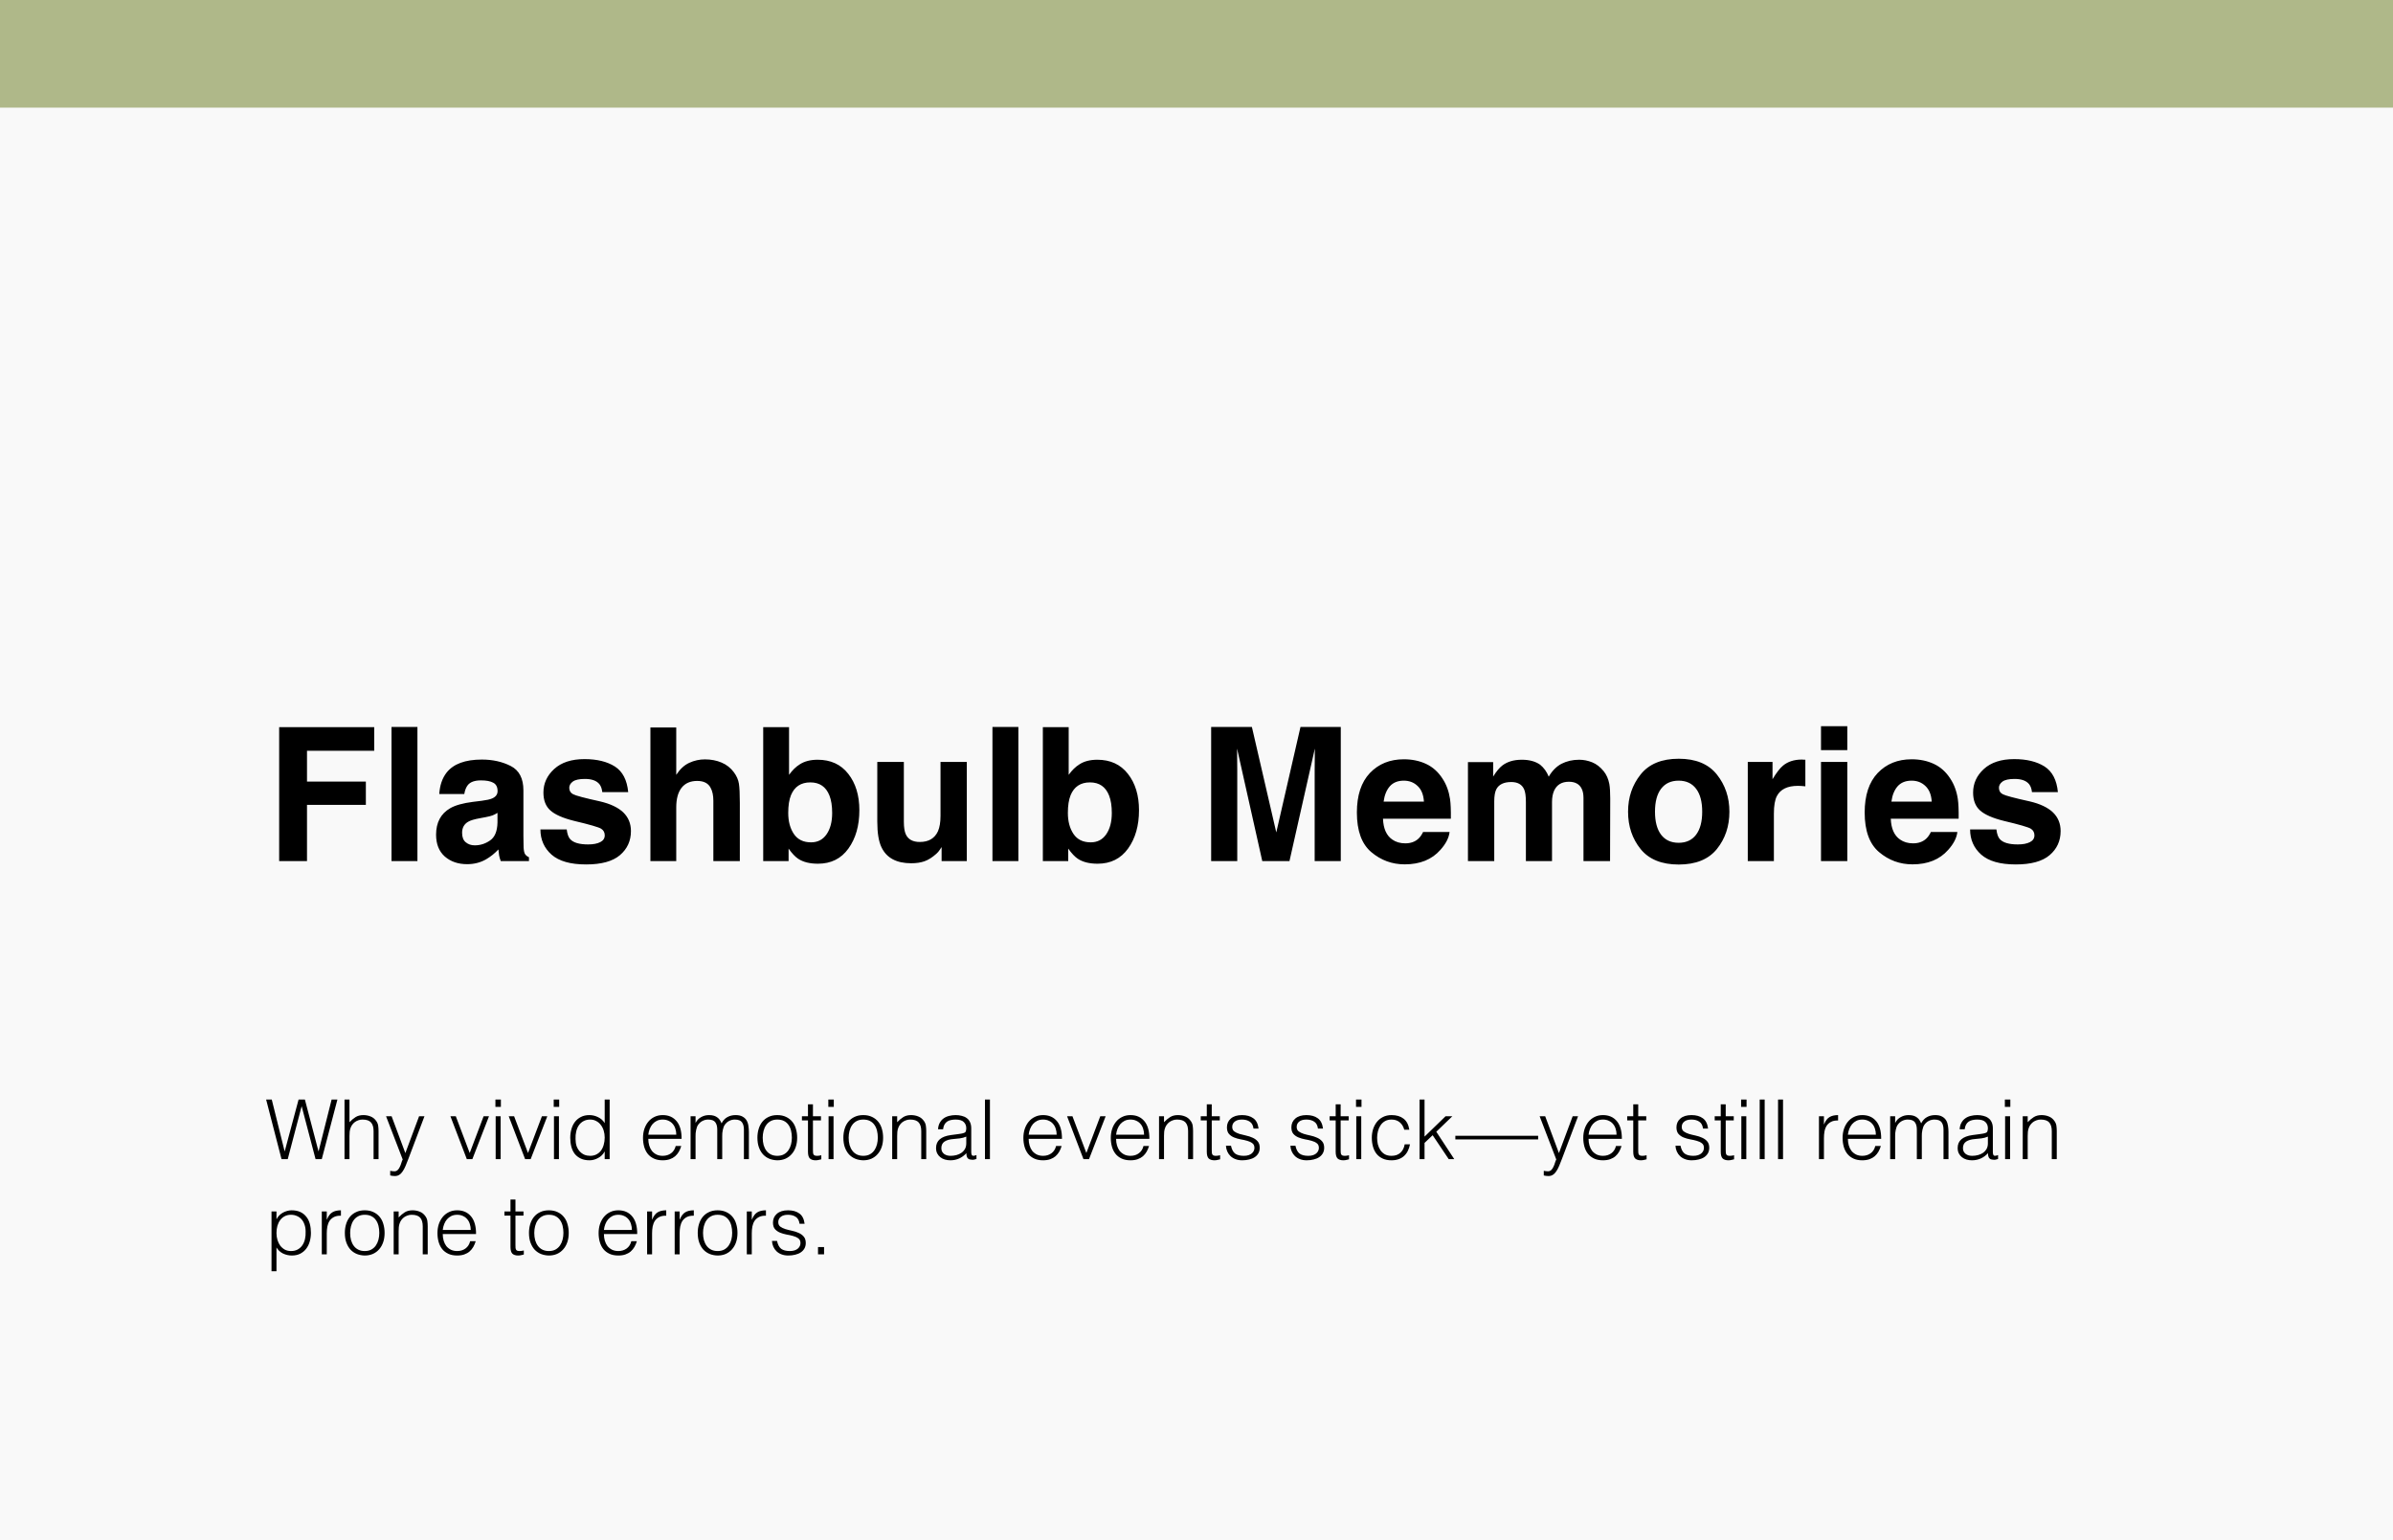 <svg xmlns="http://www.w3.org/2000/svg" width="578" height="372" viewBox="0 0 578 372" fill="none"><rect width="578" height="372" fill="#F9F9F9"></rect><rect width="578" height="26" fill="#AFB889"></rect><path d="M90.389 181.347H74.151V188.796H88.368V194.421H74.151V208H67.428V175.656H90.389V181.347ZM94.564 175.612H100.826V208H94.564V175.612ZM107.857 186.643C109.513 184.533 112.354 183.479 116.383 183.479C119.005 183.479 121.334 183.999 123.37 185.039C125.406 186.079 126.424 188.042 126.424 190.927V201.914C126.424 202.675 126.439 203.598 126.468 204.682C126.512 205.502 126.637 206.059 126.842 206.352C127.047 206.645 127.354 206.887 127.765 207.077V208H120.953C120.763 207.517 120.631 207.062 120.558 206.638C120.484 206.213 120.426 205.729 120.382 205.188C119.518 206.125 118.521 206.923 117.394 207.583C116.046 208.359 114.522 208.747 112.823 208.747C110.655 208.747 108.861 208.132 107.44 206.901C106.034 205.656 105.331 203.898 105.331 201.628C105.331 198.684 106.466 196.552 108.736 195.234C109.981 194.516 111.812 194.003 114.229 193.696L116.361 193.432C117.518 193.286 118.346 193.103 118.844 192.883C119.737 192.502 120.184 191.909 120.184 191.103C120.184 190.122 119.84 189.448 119.151 189.082C118.478 188.701 117.481 188.51 116.163 188.51C114.684 188.51 113.636 188.876 113.021 189.609C112.582 190.151 112.289 190.883 112.142 191.806H106.1C106.231 189.711 106.817 187.99 107.857 186.643ZM112.516 203.474C113.102 203.957 113.819 204.199 114.669 204.199C116.017 204.199 117.254 203.803 118.382 203.012C119.525 202.221 120.118 200.778 120.162 198.684V196.354C119.767 196.604 119.364 196.809 118.954 196.97C118.558 197.116 118.009 197.255 117.306 197.387L115.899 197.651C114.581 197.885 113.636 198.171 113.065 198.508C112.098 199.079 111.615 199.965 111.615 201.167C111.615 202.236 111.915 203.005 112.516 203.474ZM148.507 185.148C150.382 186.35 151.458 188.415 151.737 191.345H145.475C145.387 190.539 145.16 189.902 144.793 189.433C144.105 188.583 142.933 188.159 141.278 188.159C139.916 188.159 138.941 188.371 138.355 188.796C137.784 189.221 137.499 189.719 137.499 190.29C137.499 191.008 137.806 191.528 138.421 191.85C139.037 192.187 141.212 192.766 144.947 193.586C147.438 194.172 149.305 195.058 150.55 196.245C151.781 197.446 152.396 198.947 152.396 200.749C152.396 203.122 151.51 205.063 149.737 206.572C147.979 208.066 145.255 208.813 141.563 208.813C137.799 208.813 135.016 208.022 133.214 206.44C131.427 204.843 130.533 202.814 130.533 200.354H136.883C137.015 201.467 137.301 202.258 137.74 202.727C138.517 203.562 139.952 203.979 142.047 203.979C143.277 203.979 144.251 203.796 144.969 203.43C145.702 203.063 146.068 202.514 146.068 201.782C146.068 201.079 145.775 200.544 145.189 200.178C144.603 199.812 142.428 199.182 138.663 198.288C135.953 197.614 134.042 196.772 132.928 195.761C131.815 194.765 131.258 193.33 131.258 191.455C131.258 189.243 132.123 187.346 133.851 185.764C135.594 184.167 138.041 183.369 141.19 183.369C144.178 183.369 146.617 183.962 148.507 185.148ZM178.697 193.938V208H172.303V193.432C172.303 192.143 172.083 191.103 171.644 190.312C171.073 189.199 169.989 188.642 168.392 188.642C166.737 188.642 165.477 189.199 164.613 190.312C163.763 191.411 163.338 192.985 163.338 195.036V208H157.098V175.722H163.338V187.17C164.247 185.778 165.294 184.812 166.48 184.27C167.682 183.713 168.941 183.435 170.26 183.435C171.739 183.435 173.08 183.691 174.281 184.204C175.497 184.716 176.493 185.5 177.269 186.555C177.928 187.448 178.331 188.371 178.478 189.323C178.624 190.261 178.697 191.799 178.697 193.938ZM197.572 208.637C195.594 208.637 194.005 208.242 192.804 207.451C192.086 206.982 191.31 206.162 190.475 204.99V208H184.344V175.656H190.584V187.17C191.375 186.057 192.247 185.207 193.199 184.621C194.327 183.889 195.763 183.522 197.506 183.522C200.655 183.522 203.116 184.658 204.889 186.928C206.676 189.199 207.569 192.128 207.569 195.717C207.569 199.438 206.69 202.521 204.933 204.968C203.175 207.414 200.721 208.637 197.572 208.637ZM201 196.376C201 194.677 200.78 193.271 200.34 192.158C199.505 190.048 197.967 188.994 195.726 188.994C193.456 188.994 191.896 190.026 191.046 192.092C190.606 193.19 190.387 194.611 190.387 196.354C190.387 198.405 190.841 200.104 191.749 201.452C192.657 202.8 194.042 203.474 195.902 203.474C197.513 203.474 198.766 202.822 199.659 201.518C200.553 200.214 201 198.5 201 196.376ZM227.433 204.616C227.374 204.689 227.228 204.909 226.993 205.275C226.759 205.642 226.48 205.964 226.158 206.242C225.177 207.121 224.225 207.722 223.302 208.044C222.394 208.366 221.324 208.527 220.094 208.527C216.549 208.527 214.161 207.253 212.931 204.704C212.242 203.298 211.898 201.225 211.898 198.486V184.05H218.314V198.486C218.314 199.848 218.475 200.874 218.797 201.562C219.369 202.778 220.489 203.386 222.159 203.386C224.298 203.386 225.763 202.521 226.554 200.793C226.964 199.855 227.169 198.618 227.169 197.08V184.05H233.519V208H227.433V204.616ZM239.715 175.612H245.978V208H239.715V175.612ZM265.116 208.637C263.138 208.637 261.549 208.242 260.348 207.451C259.63 206.982 258.854 206.162 258.019 204.99V208H251.888V175.656H258.128V187.17C258.919 186.057 259.791 185.207 260.743 184.621C261.871 183.889 263.307 183.522 265.05 183.522C268.199 183.522 270.66 184.658 272.433 186.928C274.22 189.199 275.113 192.128 275.113 195.717C275.113 199.438 274.234 202.521 272.477 204.968C270.719 207.414 268.265 208.637 265.116 208.637ZM268.543 196.376C268.543 194.677 268.324 193.271 267.884 192.158C267.049 190.048 265.511 188.994 263.27 188.994C261 188.994 259.439 190.026 258.59 192.092C258.15 193.19 257.931 194.611 257.931 196.354C257.931 198.405 258.385 200.104 259.293 201.452C260.201 202.8 261.585 203.474 263.446 203.474C265.057 203.474 266.31 202.822 267.203 201.518C268.097 200.214 268.543 198.5 268.543 196.376ZM298.844 208H292.538V175.612H302.381L308.27 201.079L314.115 175.612H323.849V208H317.542V186.093C317.542 185.463 317.55 184.584 317.564 183.457C317.579 182.314 317.586 181.435 317.586 180.82L311.456 208H304.886L298.8 180.82C298.8 181.435 298.807 182.314 298.822 183.457C298.836 184.584 298.844 185.463 298.844 186.093V208ZM350.128 200.969C349.967 202.39 349.227 203.833 347.909 205.297C345.858 207.626 342.987 208.791 339.295 208.791C336.249 208.791 333.561 207.81 331.231 205.847C328.902 203.884 327.738 200.69 327.738 196.267C327.738 192.121 328.785 188.942 330.88 186.73C332.989 184.519 335.721 183.413 339.076 183.413C341.068 183.413 342.862 183.786 344.459 184.533C346.056 185.28 347.374 186.459 348.414 188.071C349.352 189.492 349.959 191.14 350.238 193.015C350.399 194.113 350.465 195.695 350.436 197.761H334.044C334.132 200.163 334.886 201.848 336.307 202.814C337.171 203.415 338.211 203.715 339.427 203.715C340.716 203.715 341.764 203.349 342.569 202.617C343.009 202.221 343.397 201.672 343.734 200.969H350.128ZM343.932 193.63C343.829 191.975 343.324 190.722 342.416 189.873C341.522 189.008 340.409 188.576 339.076 188.576C337.625 188.576 336.498 189.03 335.692 189.938C334.901 190.847 334.403 192.077 334.198 193.63H343.932ZM368.124 190.642C367.596 189.484 366.563 188.906 365.025 188.906C363.238 188.906 362.037 189.484 361.422 190.642C361.085 191.301 360.917 192.282 360.917 193.586V208H354.566V184.094H360.653V187.587C361.429 186.342 362.162 185.456 362.85 184.929C364.066 183.991 365.641 183.522 367.574 183.522C369.405 183.522 370.885 183.925 372.013 184.731C372.921 185.478 373.609 186.438 374.078 187.609C374.898 186.203 375.917 185.17 377.132 184.511C378.421 183.852 379.857 183.522 381.439 183.522C382.494 183.522 383.534 183.728 384.559 184.138C385.584 184.548 386.515 185.266 387.35 186.291C388.023 187.126 388.478 188.151 388.712 189.367C388.858 190.173 388.932 191.352 388.932 192.905L388.888 208H382.472V192.751C382.472 191.843 382.325 191.096 382.032 190.51C381.476 189.396 380.45 188.84 378.956 188.84C377.228 188.84 376.034 189.558 375.375 190.993C375.038 191.755 374.869 192.67 374.869 193.74V208H368.563V193.74C368.563 192.319 368.417 191.286 368.124 190.642ZM414.684 187.082C416.705 189.616 417.716 192.612 417.716 196.069C417.716 199.584 416.705 202.595 414.684 205.1C412.662 207.59 409.593 208.835 405.477 208.835C401.361 208.835 398.292 207.59 396.271 205.1C394.249 202.595 393.238 199.584 393.238 196.069C393.238 192.612 394.249 189.616 396.271 187.082C398.292 184.548 401.361 183.281 405.477 183.281C409.593 183.281 412.662 184.548 414.684 187.082ZM405.455 188.576C403.624 188.576 402.21 189.228 401.214 190.532C400.233 191.821 399.742 193.667 399.742 196.069C399.742 198.471 400.233 200.324 401.214 201.628C402.21 202.932 403.624 203.583 405.455 203.583C407.286 203.583 408.692 202.932 409.674 201.628C410.655 200.324 411.146 198.471 411.146 196.069C411.146 193.667 410.655 191.821 409.674 190.532C408.692 189.228 407.286 188.576 405.455 188.576ZM434.261 189.829C431.742 189.829 430.05 190.649 429.186 192.29C428.702 193.212 428.46 194.633 428.46 196.552V208H422.154V184.05H428.131V188.225C429.098 186.628 429.94 185.537 430.658 184.951C431.83 183.969 433.353 183.479 435.228 183.479C435.345 183.479 435.44 183.486 435.514 183.5C435.602 183.5 435.785 183.508 436.063 183.522V189.938C435.667 189.895 435.316 189.865 435.008 189.851C434.701 189.836 434.452 189.829 434.261 189.829ZM446.192 184.05V208H439.842V184.05H446.192ZM446.192 175.415V181.193H439.842V175.415H446.192ZM472.779 200.969C472.618 202.39 471.878 203.833 470.56 205.297C468.509 207.626 465.638 208.791 461.947 208.791C458.9 208.791 456.212 207.81 453.883 205.847C451.554 203.884 450.389 200.69 450.389 196.267C450.389 192.121 451.437 188.942 453.531 186.73C455.641 184.519 458.373 183.413 461.727 183.413C463.719 183.413 465.514 183.786 467.11 184.533C468.707 185.28 470.025 186.459 471.065 188.071C472.003 189.492 472.611 191.14 472.889 193.015C473.05 194.113 473.116 195.695 473.087 197.761H456.695C456.783 200.163 457.538 201.848 458.958 202.814C459.823 203.415 460.863 203.715 462.079 203.715C463.368 203.715 464.415 203.349 465.221 202.617C465.66 202.221 466.048 201.672 466.385 200.969H472.779ZM466.583 193.63C466.48 191.975 465.975 190.722 465.067 189.873C464.173 189.008 463.06 188.576 461.727 188.576C460.277 188.576 459.149 189.03 458.343 189.938C457.552 190.847 457.054 192.077 456.849 193.63H466.583ZM493.829 185.148C495.704 186.35 496.781 188.415 497.059 191.345H490.797C490.709 190.539 490.482 189.902 490.116 189.433C489.427 188.583 488.255 188.159 486.6 188.159C485.238 188.159 484.264 188.371 483.678 188.796C483.106 189.221 482.821 189.719 482.821 190.29C482.821 191.008 483.128 191.528 483.744 191.85C484.359 192.187 486.534 192.766 490.27 193.586C492.76 194.172 494.627 195.058 495.873 196.245C497.103 197.446 497.718 198.947 497.718 200.749C497.718 203.122 496.832 205.063 495.06 206.572C493.302 208.066 490.577 208.813 486.886 208.813C483.121 208.813 480.338 208.022 478.536 206.44C476.749 204.843 475.855 202.814 475.855 200.354H482.206C482.337 201.467 482.623 202.258 483.062 202.727C483.839 203.562 485.274 203.979 487.369 203.979C488.6 203.979 489.574 203.796 490.292 203.43C491.024 203.063 491.39 202.514 491.39 201.782C491.39 201.079 491.097 200.544 490.511 200.178C489.925 199.812 487.75 199.182 483.985 198.288C481.275 197.614 479.364 196.772 478.25 195.761C477.137 194.765 476.581 193.33 476.581 191.455C476.581 189.243 477.445 187.346 479.173 185.764C480.917 184.167 483.363 183.369 486.512 183.369C489.5 183.369 491.939 183.962 493.829 185.148Z" fill="black"></path><path d="M76.92 278.08H76.96L80.1 265.6H81.5L77.72 280H76.22L72.88 267.28H72.84L69.5 280H68L64.28 265.6H65.64L68.74 278.08H68.78L72.12 265.6H73.64L76.92 278.08ZM83.213 280V265.6H84.413V271.08C84.893 270.573 85.387 270.16 85.893 269.84C86.413 269.52 87.033 269.36 87.753 269.36C88.393 269.36 88.987 269.473 89.533 269.7C90.08 269.913 90.54 270.293 90.913 270.84C91.167 271.213 91.313 271.6 91.353 272C91.407 272.387 91.433 272.793 91.433 273.22V280H90.233V273.24C90.233 272.307 90.027 271.607 89.613 271.14C89.2 270.673 88.513 270.44 87.553 270.44C87.18 270.44 86.84 270.5 86.533 270.62C86.227 270.727 85.947 270.873 85.693 271.06C85.453 271.247 85.247 271.46 85.073 271.7C84.9 271.94 84.767 272.193 84.673 272.46C84.553 272.793 84.48 273.113 84.453 273.42C84.427 273.727 84.413 274.06 84.413 274.42V280H83.213ZM94.247 282.82C94.407 282.847 94.567 282.873 94.727 282.9C94.9 282.927 95.073 282.94 95.247 282.94C95.58 282.94 95.853 282.833 96.067 282.62C96.28 282.407 96.453 282.147 96.587 281.84C96.733 281.547 96.853 281.233 96.947 280.9C97.04 280.58 97.147 280.307 97.267 280.08L93.247 269.64H94.587L97.907 278.54L101.227 269.64H102.527L98.667 279.86C98.427 280.513 98.193 281.1 97.967 281.62C97.753 282.14 97.52 282.58 97.267 282.94C97.027 283.313 96.753 283.593 96.447 283.78C96.153 283.98 95.8 284.08 95.387 284.08C95.173 284.08 94.967 284.067 94.767 284.04C94.58 284.013 94.407 283.98 94.247 283.94V282.82ZM108.793 269.64H110.093L113.453 278.52L116.813 269.64H118.113L114.093 280H112.753L108.793 269.64ZM119.722 280V269.64H120.922V280H119.722ZM119.662 267.38V265.6H120.982V267.38H119.662ZM122.875 269.64H124.175L127.535 278.52L130.895 269.64H132.195L128.175 280H126.835L122.875 269.64ZM133.804 280V269.64H135.004V280H133.804ZM133.744 267.38V265.6H135.064V267.38H133.744ZM146.057 274.78C146.057 274.193 145.977 273.64 145.817 273.12C145.657 272.587 145.424 272.127 145.117 271.74C144.824 271.34 144.457 271.027 144.017 270.8C143.591 270.56 143.104 270.44 142.557 270.44C141.931 270.44 141.391 270.567 140.937 270.82C140.484 271.06 140.111 271.393 139.817 271.82C139.524 272.247 139.311 272.747 139.177 273.32C139.044 273.88 138.991 274.487 139.017 275.14C139.017 275.793 139.104 276.373 139.277 276.88C139.464 277.373 139.717 277.793 140.037 278.14C140.357 278.487 140.731 278.753 141.157 278.94C141.584 279.113 142.051 279.2 142.557 279.2C143.117 279.2 143.617 279.087 144.057 278.86C144.497 278.633 144.864 278.327 145.157 277.94C145.451 277.54 145.671 277.073 145.817 276.54C145.977 275.993 146.057 275.407 146.057 274.78ZM146.057 265.6H147.257V280H146.057V278.18H146.017C145.844 278.527 145.617 278.833 145.337 279.1C145.071 279.353 144.771 279.567 144.437 279.74C144.117 279.913 143.784 280.047 143.437 280.14C143.091 280.233 142.751 280.28 142.417 280.28C141.577 280.28 140.864 280.14 140.277 279.86C139.691 279.58 139.204 279.2 138.817 278.72C138.444 278.227 138.171 277.647 137.997 276.98C137.824 276.313 137.737 275.6 137.737 274.84C137.737 274.12 137.831 273.427 138.017 272.76C138.204 272.093 138.484 271.513 138.857 271.02C139.244 270.513 139.724 270.113 140.297 269.82C140.884 269.513 141.571 269.36 142.357 269.36C143.091 269.36 143.791 269.527 144.457 269.86C145.137 270.18 145.671 270.66 146.057 271.3V265.6ZM163.35 274.1C163.35 273.593 163.277 273.12 163.13 272.68C162.997 272.227 162.79 271.84 162.51 271.52C162.243 271.187 161.903 270.927 161.49 270.74C161.077 270.54 160.603 270.44 160.07 270.44C159.537 270.44 159.063 270.54 158.65 270.74C158.25 270.94 157.903 271.207 157.61 271.54C157.33 271.873 157.103 272.26 156.93 272.7C156.757 273.14 156.643 273.607 156.59 274.1H163.35ZM156.59 275.1C156.59 275.66 156.663 276.193 156.81 276.7C156.957 277.193 157.17 277.627 157.45 278C157.743 278.36 158.11 278.653 158.55 278.88C158.99 279.093 159.497 279.2 160.07 279.2C160.857 279.2 161.53 278.993 162.09 278.58C162.65 278.167 163.023 277.58 163.21 276.82H164.55C164.403 277.313 164.21 277.773 163.97 278.2C163.73 278.613 163.43 278.98 163.07 279.3C162.71 279.607 162.283 279.847 161.79 280.02C161.297 280.193 160.723 280.28 160.07 280.28C159.243 280.28 158.53 280.14 157.93 279.86C157.33 279.58 156.837 279.2 156.45 278.72C156.063 278.227 155.777 277.653 155.59 277C155.403 276.333 155.31 275.62 155.31 274.86C155.31 274.1 155.417 273.387 155.63 272.72C155.857 272.053 156.17 271.473 156.57 270.98C156.983 270.473 157.483 270.08 158.07 269.8C158.657 269.507 159.323 269.36 160.07 269.36C161.497 269.36 162.617 269.853 163.43 270.84C164.243 271.813 164.643 273.233 164.63 275.1H156.59ZM168.003 280H166.803V269.64H168.003V271.2H168.043C168.35 270.6 168.79 270.147 169.363 269.84C169.937 269.52 170.563 269.36 171.243 269.36C171.723 269.36 172.13 269.413 172.463 269.52C172.797 269.627 173.077 269.773 173.303 269.96C173.543 270.133 173.737 270.34 173.883 270.58C174.043 270.82 174.177 271.08 174.283 271.36C174.63 270.68 175.09 270.18 175.663 269.86C176.25 269.527 176.917 269.36 177.663 269.36C178.37 269.36 178.93 269.48 179.343 269.72C179.77 269.947 180.097 270.253 180.323 270.64C180.55 271.013 180.697 271.447 180.763 271.94C180.843 272.433 180.883 272.94 180.883 273.46V280H179.683V272.84C179.683 272.093 179.523 271.507 179.203 271.08C178.897 270.653 178.317 270.44 177.463 270.44C177.023 270.44 176.597 270.54 176.183 270.74C175.783 270.927 175.43 271.22 175.123 271.62C174.99 271.793 174.877 272 174.783 272.24C174.703 272.467 174.637 272.707 174.583 272.96C174.53 273.213 174.49 273.467 174.463 273.72C174.45 273.973 174.443 274.207 174.443 274.42V280H173.243V272.84C173.243 272.093 173.083 271.507 172.763 271.08C172.457 270.653 171.877 270.44 171.023 270.44C170.583 270.44 170.157 270.54 169.743 270.74C169.343 270.927 168.99 271.22 168.683 271.62C168.55 271.793 168.437 272 168.343 272.24C168.263 272.467 168.197 272.707 168.143 272.96C168.09 273.213 168.05 273.467 168.023 273.72C168.01 273.973 168.003 274.207 168.003 274.42V280ZM187.744 280.28C187.077 280.267 186.45 280.147 185.864 279.92C185.29 279.693 184.784 279.353 184.344 278.9C183.917 278.447 183.577 277.88 183.324 277.2C183.07 276.52 182.944 275.727 182.944 274.82C182.944 274.06 183.044 273.353 183.244 272.7C183.444 272.033 183.744 271.453 184.144 270.96C184.544 270.467 185.044 270.08 185.644 269.8C186.244 269.507 186.944 269.36 187.744 269.36C188.557 269.36 189.264 269.507 189.864 269.8C190.464 270.08 190.964 270.467 191.364 270.96C191.764 271.44 192.057 272.013 192.244 272.68C192.444 273.347 192.544 274.06 192.544 274.82C192.544 275.647 192.43 276.393 192.204 277.06C191.977 277.727 191.65 278.3 191.224 278.78C190.81 279.26 190.304 279.633 189.704 279.9C189.117 280.153 188.464 280.28 187.744 280.28ZM191.264 274.82C191.264 274.207 191.197 273.633 191.064 273.1C190.93 272.567 190.724 272.107 190.444 271.72C190.164 271.32 189.804 271.007 189.364 270.78C188.924 270.553 188.384 270.44 187.744 270.44C187.117 270.44 186.577 270.567 186.124 270.82C185.684 271.06 185.324 271.387 185.044 271.8C184.764 272.2 184.557 272.667 184.424 273.2C184.29 273.72 184.224 274.26 184.224 274.82C184.224 275.46 184.297 276.053 184.444 276.6C184.604 277.133 184.83 277.593 185.124 277.98C185.417 278.367 185.784 278.667 186.224 278.88C186.664 279.093 187.17 279.2 187.744 279.2C188.37 279.2 188.904 279.08 189.344 278.84C189.797 278.587 190.164 278.253 190.444 277.84C190.724 277.427 190.93 276.96 191.064 276.44C191.197 275.92 191.264 275.38 191.264 274.82ZM198.377 280.04C198.23 280.067 198.037 280.113 197.797 280.18C197.557 280.247 197.29 280.28 196.997 280.28C196.397 280.28 195.937 280.133 195.617 279.84C195.31 279.533 195.157 278.993 195.157 278.22V270.64H193.697V269.64H195.157V266.76H196.357V269.64H198.297V270.64H196.357V277.74C196.357 277.993 196.364 278.213 196.377 278.4C196.39 278.587 196.43 278.74 196.497 278.86C196.564 278.98 196.664 279.067 196.797 279.12C196.944 279.173 197.144 279.2 197.397 279.2C197.557 279.2 197.717 279.187 197.877 279.16C198.05 279.133 198.217 279.1 198.377 279.06V280.04ZM200.132 280V269.64H201.332V280H200.132ZM200.072 267.38V265.6H201.392V267.38H200.072ZM208.505 280.28C207.839 280.267 207.212 280.147 206.625 279.92C206.052 279.693 205.545 279.353 205.105 278.9C204.679 278.447 204.339 277.88 204.085 277.2C203.832 276.52 203.705 275.727 203.705 274.82C203.705 274.06 203.805 273.353 204.005 272.7C204.205 272.033 204.505 271.453 204.905 270.96C205.305 270.467 205.805 270.08 206.405 269.8C207.005 269.507 207.705 269.36 208.505 269.36C209.319 269.36 210.025 269.507 210.625 269.8C211.225 270.08 211.725 270.467 212.125 270.96C212.525 271.44 212.819 272.013 213.005 272.68C213.205 273.347 213.305 274.06 213.305 274.82C213.305 275.647 213.192 276.393 212.965 277.06C212.739 277.727 212.412 278.3 211.985 278.78C211.572 279.26 211.065 279.633 210.465 279.9C209.879 280.153 209.225 280.28 208.505 280.28ZM212.025 274.82C212.025 274.207 211.959 273.633 211.825 273.1C211.692 272.567 211.485 272.107 211.205 271.72C210.925 271.32 210.565 271.007 210.125 270.78C209.685 270.553 209.145 270.44 208.505 270.44C207.879 270.44 207.339 270.567 206.885 270.82C206.445 271.06 206.085 271.387 205.805 271.8C205.525 272.2 205.319 272.667 205.185 273.2C205.052 273.72 204.985 274.26 204.985 274.82C204.985 275.46 205.059 276.053 205.205 276.6C205.365 277.133 205.592 277.593 205.885 277.98C206.179 278.367 206.545 278.667 206.985 278.88C207.425 279.093 207.932 279.2 208.505 279.2C209.132 279.2 209.665 279.08 210.105 278.84C210.559 278.587 210.925 278.253 211.205 277.84C211.485 277.427 211.692 276.96 211.825 276.44C211.959 275.92 212.025 275.38 212.025 274.82ZM216.699 280H215.499V269.64H216.699V271.08C217.179 270.573 217.672 270.16 218.179 269.84C218.699 269.52 219.319 269.36 220.039 269.36C220.679 269.36 221.272 269.473 221.819 269.7C222.365 269.913 222.825 270.293 223.199 270.84C223.452 271.213 223.599 271.6 223.639 272C223.692 272.387 223.719 272.793 223.719 273.22V280H222.519V273.24C222.519 272.307 222.312 271.607 221.899 271.14C221.485 270.673 220.799 270.44 219.839 270.44C219.465 270.44 219.125 270.5 218.819 270.62C218.512 270.727 218.232 270.873 217.979 271.06C217.739 271.247 217.532 271.46 217.359 271.7C217.185 271.94 217.052 272.193 216.959 272.46C216.839 272.793 216.765 273.113 216.739 273.42C216.712 273.727 216.699 274.06 216.699 274.42V280ZM233.392 274.56C232.885 274.773 232.372 274.913 231.852 274.98C231.332 275.047 230.812 275.1 230.292 275.14C229.372 275.207 228.652 275.413 228.132 275.76C227.625 276.107 227.372 276.633 227.372 277.34C227.372 277.66 227.432 277.94 227.552 278.18C227.685 278.407 227.852 278.6 228.052 278.76C228.265 278.907 228.505 279.02 228.772 279.1C229.052 279.167 229.332 279.2 229.612 279.2C230.092 279.2 230.559 279.14 231.012 279.02C231.465 278.9 231.865 278.72 232.212 278.48C232.572 278.227 232.859 277.913 233.072 277.54C233.285 277.153 233.392 276.7 233.392 276.18V274.56ZM231.372 273.96C231.599 273.933 231.865 273.893 232.172 273.84C232.492 273.787 232.752 273.713 232.952 273.62C233.152 273.527 233.272 273.373 233.312 273.16C233.365 272.933 233.392 272.727 233.392 272.54C233.392 271.927 233.192 271.427 232.792 271.04C232.405 270.64 231.745 270.44 230.812 270.44C230.399 270.44 230.019 270.48 229.672 270.56C229.325 270.627 229.019 270.753 228.752 270.94C228.499 271.113 228.285 271.353 228.112 271.66C227.952 271.953 227.845 272.327 227.792 272.78H226.572C226.612 272.167 226.752 271.647 226.992 271.22C227.232 270.78 227.539 270.427 227.912 270.16C228.299 269.88 228.739 269.68 229.232 269.56C229.739 269.427 230.272 269.36 230.832 269.36C231.352 269.36 231.839 269.42 232.292 269.54C232.759 269.647 233.159 269.827 233.492 270.08C233.839 270.32 234.105 270.647 234.292 271.06C234.492 271.473 234.592 271.98 234.592 272.58V278.22C234.592 278.687 234.672 278.987 234.832 279.12C235.005 279.24 235.345 279.207 235.852 279.02V279.96C235.759 279.987 235.619 280.027 235.432 280.08C235.259 280.133 235.085 280.16 234.912 280.16C234.725 280.16 234.545 280.14 234.372 280.1C234.172 280.073 234.012 280.013 233.892 279.92C233.772 279.813 233.672 279.693 233.592 279.56C233.525 279.413 233.479 279.26 233.452 279.1C233.425 278.927 233.412 278.747 233.412 278.56C232.905 279.12 232.325 279.547 231.672 279.84C231.019 280.133 230.312 280.28 229.552 280.28C229.099 280.28 228.659 280.22 228.232 280.1C227.819 279.98 227.452 279.793 227.132 279.54C226.812 279.287 226.559 278.98 226.372 278.62C226.185 278.247 226.092 277.807 226.092 277.3C226.092 275.54 227.299 274.5 229.712 274.18L231.372 273.96ZM237.905 280V265.6H239.105V280H237.905ZM255.225 274.1C255.225 273.593 255.152 273.12 255.005 272.68C254.872 272.227 254.665 271.84 254.385 271.52C254.118 271.187 253.778 270.927 253.365 270.74C252.952 270.54 252.478 270.44 251.945 270.44C251.412 270.44 250.938 270.54 250.525 270.74C250.125 270.94 249.778 271.207 249.485 271.54C249.205 271.873 248.978 272.26 248.805 272.7C248.632 273.14 248.518 273.607 248.465 274.1H255.225ZM248.465 275.1C248.465 275.66 248.538 276.193 248.685 276.7C248.832 277.193 249.045 277.627 249.325 278C249.618 278.36 249.985 278.653 250.425 278.88C250.865 279.093 251.372 279.2 251.945 279.2C252.732 279.2 253.405 278.993 253.965 278.58C254.525 278.167 254.898 277.58 255.085 276.82H256.425C256.278 277.313 256.085 277.773 255.845 278.2C255.605 278.613 255.305 278.98 254.945 279.3C254.585 279.607 254.158 279.847 253.665 280.02C253.172 280.193 252.598 280.28 251.945 280.28C251.118 280.28 250.405 280.14 249.805 279.86C249.205 279.58 248.712 279.2 248.325 278.72C247.938 278.227 247.652 277.653 247.465 277C247.278 276.333 247.185 275.62 247.185 274.86C247.185 274.1 247.292 273.387 247.505 272.72C247.732 272.053 248.045 271.473 248.445 270.98C248.858 270.473 249.358 270.08 249.945 269.8C250.532 269.507 251.198 269.36 251.945 269.36C253.372 269.36 254.492 269.853 255.305 270.84C256.118 271.813 256.518 273.233 256.505 275.1H248.465ZM257.738 269.64H259.038L262.398 278.52L265.758 269.64H267.058L263.038 280H261.698L257.738 269.64ZM276.338 274.1C276.338 273.593 276.265 273.12 276.118 272.68C275.985 272.227 275.778 271.84 275.498 271.52C275.232 271.187 274.892 270.927 274.478 270.74C274.065 270.54 273.592 270.44 273.058 270.44C272.525 270.44 272.052 270.54 271.638 270.74C271.238 270.94 270.892 271.207 270.598 271.54C270.318 271.873 270.092 272.26 269.918 272.7C269.745 273.14 269.632 273.607 269.578 274.1H276.338ZM269.578 275.1C269.578 275.66 269.652 276.193 269.798 276.7C269.945 277.193 270.158 277.627 270.438 278C270.732 278.36 271.098 278.653 271.538 278.88C271.978 279.093 272.485 279.2 273.058 279.2C273.845 279.2 274.518 278.993 275.078 278.58C275.638 278.167 276.012 277.58 276.198 276.82H277.538C277.392 277.313 277.198 277.773 276.958 278.2C276.718 278.613 276.418 278.98 276.058 279.3C275.698 279.607 275.272 279.847 274.778 280.02C274.285 280.193 273.712 280.28 273.058 280.28C272.232 280.28 271.518 280.14 270.918 279.86C270.318 279.58 269.825 279.2 269.438 278.72C269.052 278.227 268.765 277.653 268.578 277C268.392 276.333 268.298 275.62 268.298 274.86C268.298 274.1 268.405 273.387 268.618 272.72C268.845 272.053 269.158 271.473 269.558 270.98C269.972 270.473 270.472 270.08 271.058 269.8C271.645 269.507 272.312 269.36 273.058 269.36C274.485 269.36 275.605 269.853 276.418 270.84C277.232 271.813 277.632 273.233 277.618 275.1H269.578ZM281.152 280H279.952V269.64H281.152V271.08C281.632 270.573 282.125 270.16 282.632 269.84C283.152 269.52 283.772 269.36 284.492 269.36C285.132 269.36 285.725 269.473 286.272 269.7C286.818 269.913 287.278 270.293 287.652 270.84C287.905 271.213 288.052 271.6 288.092 272C288.145 272.387 288.172 272.793 288.172 273.22V280H286.972V273.24C286.972 272.307 286.765 271.607 286.352 271.14C285.938 270.673 285.252 270.44 284.292 270.44C283.918 270.44 283.578 270.5 283.272 270.62C282.965 270.727 282.685 270.873 282.432 271.06C282.192 271.247 281.985 271.46 281.812 271.7C281.638 271.94 281.505 272.193 281.412 272.46C281.292 272.793 281.218 273.113 281.192 273.42C281.165 273.727 281.152 274.06 281.152 274.42V280ZM294.705 280.04C294.558 280.067 294.365 280.113 294.125 280.18C293.885 280.247 293.618 280.28 293.325 280.28C292.725 280.28 292.265 280.133 291.945 279.84C291.638 279.533 291.485 278.993 291.485 278.22V270.64H290.025V269.64H291.485V266.76H292.685V269.64H294.625V270.64H292.685V277.74C292.685 277.993 292.692 278.213 292.705 278.4C292.718 278.587 292.758 278.74 292.825 278.86C292.892 278.98 292.992 279.067 293.125 279.12C293.272 279.173 293.472 279.2 293.725 279.2C293.885 279.2 294.045 279.187 294.205 279.16C294.378 279.133 294.545 279.1 294.705 279.06V280.04ZM297.331 276.76C297.518 277.653 297.851 278.287 298.331 278.66C298.825 279.02 299.525 279.2 300.431 279.2C300.871 279.2 301.251 279.147 301.571 279.04C301.891 278.933 302.151 278.793 302.351 278.62C302.565 278.433 302.725 278.227 302.831 278C302.938 277.773 302.991 277.533 302.991 277.28C302.991 276.773 302.825 276.4 302.491 276.16C302.171 275.907 301.765 275.713 301.271 275.58C300.778 275.433 300.245 275.313 299.671 275.22C299.098 275.113 298.565 274.96 298.071 274.76C297.578 274.56 297.165 274.273 296.831 273.9C296.511 273.527 296.351 273 296.351 272.32C296.351 271.453 296.665 270.747 297.291 270.2C297.931 269.64 298.831 269.36 299.991 269.36C301.111 269.36 302.018 269.613 302.711 270.12C303.418 270.613 303.845 271.447 303.991 272.62H302.771C302.665 271.82 302.358 271.26 301.851 270.94C301.358 270.607 300.731 270.44 299.971 270.44C299.211 270.44 298.631 270.607 298.231 270.94C297.831 271.26 297.631 271.687 297.631 272.22C297.631 272.687 297.791 273.047 298.111 273.3C298.445 273.54 298.858 273.74 299.351 273.9C299.845 274.047 300.378 274.18 300.951 274.3C301.525 274.42 302.058 274.593 302.551 274.82C303.045 275.033 303.451 275.327 303.771 275.7C304.105 276.073 304.271 276.593 304.271 277.26C304.271 277.753 304.165 278.193 303.951 278.58C303.738 278.953 303.445 279.267 303.071 279.52C302.698 279.773 302.251 279.96 301.731 280.08C301.225 280.213 300.665 280.28 300.051 280.28C299.438 280.28 298.891 280.187 298.411 280C297.945 279.827 297.545 279.58 297.211 279.26C296.878 278.94 296.618 278.567 296.431 278.14C296.245 277.713 296.138 277.253 296.111 276.76H297.331ZM312.898 276.76C313.084 277.653 313.418 278.287 313.898 278.66C314.391 279.02 315.091 279.2 315.998 279.2C316.438 279.2 316.818 279.147 317.138 279.04C317.458 278.933 317.718 278.793 317.918 278.62C318.131 278.433 318.291 278.227 318.398 278C318.504 277.773 318.558 277.533 318.558 277.28C318.558 276.773 318.391 276.4 318.058 276.16C317.738 275.907 317.331 275.713 316.838 275.58C316.344 275.433 315.811 275.313 315.238 275.22C314.664 275.113 314.131 274.96 313.638 274.76C313.144 274.56 312.731 274.273 312.398 273.9C312.078 273.527 311.918 273 311.918 272.32C311.918 271.453 312.231 270.747 312.858 270.2C313.498 269.64 314.398 269.36 315.558 269.36C316.678 269.36 317.584 269.613 318.278 270.12C318.984 270.613 319.411 271.447 319.558 272.62H318.338C318.231 271.82 317.924 271.26 317.418 270.94C316.924 270.607 316.298 270.44 315.538 270.44C314.778 270.44 314.198 270.607 313.798 270.94C313.398 271.26 313.198 271.687 313.198 272.22C313.198 272.687 313.358 273.047 313.678 273.3C314.011 273.54 314.424 273.74 314.918 273.9C315.411 274.047 315.944 274.18 316.518 274.3C317.091 274.42 317.624 274.593 318.118 274.82C318.611 275.033 319.018 275.327 319.338 275.7C319.671 276.073 319.838 276.593 319.838 277.26C319.838 277.753 319.731 278.193 319.518 278.58C319.304 278.953 319.011 279.267 318.638 279.52C318.264 279.773 317.818 279.96 317.298 280.08C316.791 280.213 316.231 280.28 315.618 280.28C315.004 280.28 314.458 280.187 313.978 280C313.511 279.827 313.111 279.58 312.778 279.26C312.444 278.94 312.184 278.567 311.998 278.14C311.811 277.713 311.704 277.253 311.678 276.76H312.898ZM325.838 280.04C325.691 280.067 325.498 280.113 325.258 280.18C325.018 280.247 324.751 280.28 324.458 280.28C323.858 280.28 323.398 280.133 323.078 279.84C322.771 279.533 322.618 278.993 322.618 278.22V270.64H321.158V269.64H322.618V266.76H323.818V269.64H325.758V270.64H323.818V277.74C323.818 277.993 323.824 278.213 323.838 278.4C323.851 278.587 323.891 278.74 323.958 278.86C324.024 278.98 324.124 279.067 324.258 279.12C324.404 279.173 324.604 279.2 324.858 279.2C325.018 279.2 325.178 279.187 325.338 279.16C325.511 279.133 325.678 279.1 325.838 279.06V280.04ZM327.593 280V269.64H328.793V280H327.593ZM327.533 267.38V265.6H328.853V267.38H327.533ZM339.186 272.9C338.973 272.127 338.606 271.527 338.086 271.1C337.566 270.66 336.906 270.44 336.106 270.44C335.493 270.44 334.966 270.567 334.526 270.82C334.086 271.073 333.726 271.413 333.446 271.84C333.166 272.253 332.96 272.727 332.826 273.26C332.693 273.78 332.626 274.307 332.626 274.84C332.626 275.387 332.686 275.92 332.806 276.44C332.94 276.96 333.146 277.427 333.426 277.84C333.706 278.253 334.066 278.587 334.506 278.84C334.946 279.08 335.48 279.2 336.106 279.2C337 279.2 337.713 278.953 338.246 278.46C338.793 277.967 339.14 277.287 339.286 276.42H340.566C340.46 276.993 340.286 277.52 340.046 278C339.82 278.467 339.52 278.873 339.146 279.22C338.786 279.553 338.353 279.813 337.846 280C337.34 280.187 336.76 280.28 336.106 280.28C335.28 280.28 334.566 280.14 333.966 279.86C333.366 279.58 332.873 279.2 332.486 278.72C332.1 278.227 331.813 277.647 331.626 276.98C331.44 276.313 331.346 275.6 331.346 274.84C331.346 274.12 331.446 273.433 331.646 272.78C331.86 272.113 332.166 271.527 332.566 271.02C332.966 270.513 333.46 270.113 334.046 269.82C334.646 269.513 335.333 269.36 336.106 269.36C337.306 269.36 338.273 269.647 339.006 270.22C339.753 270.793 340.22 271.687 340.406 272.9H339.186ZM342.88 280V265.6H344.08V274.56L349.16 269.64H350.8L346.92 273.38L351.26 280H349.92L346.04 274.22L344.08 276.08V280H342.88ZM351.52 275.24V274.36H371.52V275.24H351.52ZM372.88 282.82C373.04 282.847 373.2 282.873 373.36 282.9C373.533 282.927 373.706 282.94 373.88 282.94C374.213 282.94 374.486 282.833 374.7 282.62C374.913 282.407 375.086 282.147 375.22 281.84C375.366 281.547 375.486 281.233 375.58 280.9C375.673 280.58 375.78 280.307 375.9 280.08L371.88 269.64H373.22L376.54 278.54L379.86 269.64H381.16L377.3 279.86C377.06 280.513 376.826 281.1 376.6 281.62C376.386 282.14 376.153 282.58 375.9 282.94C375.66 283.313 375.386 283.593 375.08 283.78C374.786 283.98 374.433 284.08 374.02 284.08C373.806 284.08 373.6 284.067 373.4 284.04C373.213 284.013 373.04 283.98 372.88 283.94V282.82ZM390.46 274.1C390.46 273.593 390.386 273.12 390.24 272.68C390.106 272.227 389.9 271.84 389.62 271.52C389.353 271.187 389.013 270.927 388.6 270.74C388.186 270.54 387.713 270.44 387.18 270.44C386.646 270.44 386.173 270.54 385.76 270.74C385.36 270.94 385.013 271.207 384.72 271.54C384.44 271.873 384.213 272.26 384.04 272.7C383.866 273.14 383.753 273.607 383.7 274.1H390.46ZM383.7 275.1C383.7 275.66 383.773 276.193 383.92 276.7C384.066 277.193 384.28 277.627 384.56 278C384.853 278.36 385.22 278.653 385.66 278.88C386.1 279.093 386.606 279.2 387.18 279.2C387.966 279.2 388.64 278.993 389.2 278.58C389.76 278.167 390.133 277.58 390.32 276.82H391.66C391.513 277.313 391.32 277.773 391.08 278.2C390.84 278.613 390.54 278.98 390.18 279.3C389.82 279.607 389.393 279.847 388.9 280.02C388.406 280.193 387.833 280.28 387.18 280.28C386.353 280.28 385.64 280.14 385.04 279.86C384.44 279.58 383.946 279.2 383.56 278.72C383.173 278.227 382.886 277.653 382.7 277C382.513 276.333 382.42 275.62 382.42 274.86C382.42 274.1 382.526 273.387 382.74 272.72C382.966 272.053 383.28 271.473 383.68 270.98C384.093 270.473 384.593 270.08 385.18 269.8C385.766 269.507 386.433 269.36 387.18 269.36C388.606 269.36 389.726 269.853 390.54 270.84C391.353 271.813 391.753 273.233 391.74 275.1H383.7ZM397.713 280.04C397.566 280.067 397.373 280.113 397.133 280.18C396.893 280.247 396.626 280.28 396.333 280.28C395.733 280.28 395.273 280.133 394.953 279.84C394.646 279.533 394.493 278.993 394.493 278.22V270.64H393.033V269.64H394.493V266.76H395.693V269.64H397.633V270.64H395.693V277.74C395.693 277.993 395.699 278.213 395.713 278.4C395.726 278.587 395.766 278.74 395.833 278.86C395.899 278.98 395.999 279.067 396.133 279.12C396.279 279.173 396.479 279.2 396.733 279.2C396.893 279.2 397.053 279.187 397.213 279.16C397.386 279.133 397.553 279.1 397.713 279.06V280.04ZM405.906 276.76C406.092 277.653 406.426 278.287 406.906 278.66C407.399 279.02 408.099 279.2 409.006 279.2C409.446 279.2 409.826 279.147 410.146 279.04C410.466 278.933 410.726 278.793 410.926 278.62C411.139 278.433 411.299 278.227 411.406 278C411.512 277.773 411.566 277.533 411.566 277.28C411.566 276.773 411.399 276.4 411.066 276.16C410.746 275.907 410.339 275.713 409.846 275.58C409.352 275.433 408.819 275.313 408.246 275.22C407.672 275.113 407.139 274.96 406.646 274.76C406.152 274.56 405.739 274.273 405.406 273.9C405.086 273.527 404.926 273 404.926 272.32C404.926 271.453 405.239 270.747 405.866 270.2C406.506 269.64 407.406 269.36 408.566 269.36C409.686 269.36 410.592 269.613 411.286 270.12C411.992 270.613 412.419 271.447 412.566 272.62H411.346C411.239 271.82 410.932 271.26 410.426 270.94C409.932 270.607 409.306 270.44 408.546 270.44C407.786 270.44 407.206 270.607 406.806 270.94C406.406 271.26 406.206 271.687 406.206 272.22C406.206 272.687 406.366 273.047 406.686 273.3C407.019 273.54 407.432 273.74 407.926 273.9C408.419 274.047 408.952 274.18 409.526 274.3C410.099 274.42 410.632 274.593 411.126 274.82C411.619 275.033 412.026 275.327 412.346 275.7C412.679 276.073 412.846 276.593 412.846 277.26C412.846 277.753 412.739 278.193 412.526 278.58C412.312 278.953 412.019 279.267 411.646 279.52C411.272 279.773 410.826 279.96 410.306 280.08C409.799 280.213 409.239 280.28 408.626 280.28C408.012 280.28 407.466 280.187 406.986 280C406.519 279.827 406.119 279.58 405.786 279.26C405.452 278.94 405.192 278.567 405.006 278.14C404.819 277.713 404.712 277.253 404.686 276.76H405.906ZM418.846 280.04C418.699 280.067 418.506 280.113 418.266 280.18C418.026 280.247 417.759 280.28 417.466 280.28C416.866 280.28 416.406 280.133 416.086 279.84C415.779 279.533 415.626 278.993 415.626 278.22V270.64H414.166V269.64H415.626V266.76H416.826V269.64H418.766V270.64H416.826V277.74C416.826 277.993 416.832 278.213 416.846 278.4C416.859 278.587 416.899 278.74 416.966 278.86C417.032 278.98 417.132 279.067 417.266 279.12C417.412 279.173 417.612 279.2 417.866 279.2C418.026 279.2 418.186 279.187 418.346 279.16C418.519 279.133 418.686 279.1 418.846 279.06V280.04ZM420.6 280V269.64H421.8V280H420.6ZM420.54 267.38V265.6H421.86V267.38H420.54ZM425.034 280V265.6H426.234V280H425.034ZM429.468 280V265.6H430.668V280H429.468ZM440.548 280H439.348V269.64H440.548V271.58H440.588C440.921 270.753 441.348 270.18 441.868 269.86C442.401 269.527 443.101 269.36 443.968 269.36V270.66C443.288 270.647 442.728 270.753 442.288 270.98C441.848 271.207 441.494 271.513 441.228 271.9C440.974 272.287 440.794 272.747 440.688 273.28C440.594 273.8 440.548 274.347 440.548 274.92V280ZM453.096 274.1C453.096 273.593 453.023 273.12 452.876 272.68C452.743 272.227 452.536 271.84 452.256 271.52C451.99 271.187 451.65 270.927 451.236 270.74C450.823 270.54 450.35 270.44 449.816 270.44C449.283 270.44 448.81 270.54 448.396 270.74C447.996 270.94 447.65 271.207 447.356 271.54C447.076 271.873 446.85 272.26 446.676 272.7C446.503 273.14 446.39 273.607 446.336 274.1H453.096ZM446.336 275.1C446.336 275.66 446.41 276.193 446.556 276.7C446.703 277.193 446.916 277.627 447.196 278C447.49 278.36 447.856 278.653 448.296 278.88C448.736 279.093 449.243 279.2 449.816 279.2C450.603 279.2 451.276 278.993 451.836 278.58C452.396 278.167 452.77 277.58 452.956 276.82H454.296C454.15 277.313 453.956 277.773 453.716 278.2C453.476 278.613 453.176 278.98 452.816 279.3C452.456 279.607 452.03 279.847 451.536 280.02C451.043 280.193 450.47 280.28 449.816 280.28C448.99 280.28 448.276 280.14 447.676 279.86C447.076 279.58 446.583 279.2 446.196 278.72C445.81 278.227 445.523 277.653 445.336 277C445.15 276.333 445.056 275.62 445.056 274.86C445.056 274.1 445.163 273.387 445.376 272.72C445.603 272.053 445.916 271.473 446.316 270.98C446.73 270.473 447.23 270.08 447.816 269.8C448.403 269.507 449.07 269.36 449.816 269.36C451.243 269.36 452.363 269.853 453.176 270.84C453.99 271.813 454.39 273.233 454.376 275.1H446.336ZM457.75 280H456.55V269.64H457.75V271.2H457.79C458.096 270.6 458.536 270.147 459.11 269.84C459.683 269.52 460.31 269.36 460.99 269.36C461.47 269.36 461.876 269.413 462.21 269.52C462.543 269.627 462.823 269.773 463.05 269.96C463.29 270.133 463.483 270.34 463.63 270.58C463.79 270.82 463.923 271.08 464.03 271.36C464.376 270.68 464.836 270.18 465.41 269.86C465.996 269.527 466.663 269.36 467.41 269.36C468.116 269.36 468.676 269.48 469.09 269.72C469.516 269.947 469.843 270.253 470.07 270.64C470.296 271.013 470.443 271.447 470.51 271.94C470.59 272.433 470.63 272.94 470.63 273.46V280H469.43V272.84C469.43 272.093 469.27 271.507 468.95 271.08C468.643 270.653 468.063 270.44 467.21 270.44C466.77 270.44 466.343 270.54 465.93 270.74C465.53 270.927 465.176 271.22 464.87 271.62C464.736 271.793 464.623 272 464.53 272.24C464.45 272.467 464.383 272.707 464.33 272.96C464.276 273.213 464.236 273.467 464.21 273.72C464.196 273.973 464.19 274.207 464.19 274.42V280H462.99V272.84C462.99 272.093 462.83 271.507 462.51 271.08C462.203 270.653 461.623 270.44 460.77 270.44C460.33 270.44 459.903 270.54 459.49 270.74C459.09 270.927 458.736 271.22 458.43 271.62C458.296 271.793 458.183 272 458.09 272.24C458.01 272.467 457.943 272.707 457.89 272.96C457.836 273.213 457.796 273.467 457.77 273.72C457.756 273.973 457.75 274.207 457.75 274.42V280ZM480.15 274.56C479.643 274.773 479.13 274.913 478.61 274.98C478.09 275.047 477.57 275.1 477.05 275.14C476.13 275.207 475.41 275.413 474.89 275.76C474.383 276.107 474.13 276.633 474.13 277.34C474.13 277.66 474.19 277.94 474.31 278.18C474.443 278.407 474.61 278.6 474.81 278.76C475.023 278.907 475.263 279.02 475.53 279.1C475.81 279.167 476.09 279.2 476.37 279.2C476.85 279.2 477.316 279.14 477.77 279.02C478.223 278.9 478.623 278.72 478.97 278.48C479.33 278.227 479.616 277.913 479.83 277.54C480.043 277.153 480.15 276.7 480.15 276.18V274.56ZM478.13 273.96C478.356 273.933 478.623 273.893 478.93 273.84C479.25 273.787 479.51 273.713 479.71 273.62C479.91 273.527 480.03 273.373 480.07 273.16C480.123 272.933 480.15 272.727 480.15 272.54C480.15 271.927 479.95 271.427 479.55 271.04C479.163 270.64 478.503 270.44 477.57 270.44C477.156 270.44 476.776 270.48 476.43 270.56C476.083 270.627 475.776 270.753 475.51 270.94C475.256 271.113 475.043 271.353 474.87 271.66C474.71 271.953 474.603 272.327 474.55 272.78H473.33C473.37 272.167 473.51 271.647 473.75 271.22C473.99 270.78 474.296 270.427 474.67 270.16C475.056 269.88 475.496 269.68 475.99 269.56C476.496 269.427 477.03 269.36 477.59 269.36C478.11 269.36 478.596 269.42 479.05 269.54C479.516 269.647 479.916 269.827 480.25 270.08C480.596 270.32 480.863 270.647 481.05 271.06C481.25 271.473 481.35 271.98 481.35 272.58V278.22C481.35 278.687 481.43 278.987 481.59 279.12C481.763 279.24 482.103 279.207 482.61 279.02V279.96C482.516 279.987 482.376 280.027 482.19 280.08C482.016 280.133 481.843 280.16 481.67 280.16C481.483 280.16 481.303 280.14 481.13 280.1C480.93 280.073 480.77 280.013 480.65 279.92C480.53 279.813 480.43 279.693 480.35 279.56C480.283 279.413 480.236 279.26 480.21 279.1C480.183 278.927 480.17 278.747 480.17 278.56C479.663 279.12 479.083 279.547 478.43 279.84C477.776 280.133 477.07 280.28 476.31 280.28C475.856 280.28 475.416 280.22 474.99 280.1C474.576 279.98 474.21 279.793 473.89 279.54C473.57 279.287 473.316 278.98 473.13 278.62C472.943 278.247 472.85 277.807 472.85 277.3C472.85 275.54 474.056 274.5 476.47 274.18L478.13 273.96ZM484.311 280V269.64H485.511V280H484.311ZM484.251 267.38V265.6H485.571V267.38H484.251ZM489.765 280H488.565V269.64H489.765V271.08C490.245 270.573 490.738 270.16 491.245 269.84C491.765 269.52 492.385 269.36 493.105 269.36C493.745 269.36 494.338 269.473 494.885 269.7C495.432 269.913 495.892 270.293 496.265 270.84C496.518 271.213 496.665 271.6 496.705 272C496.758 272.387 496.785 272.793 496.785 273.22V280H495.585V273.24C495.585 272.307 495.378 271.607 494.965 271.14C494.552 270.673 493.865 270.44 492.905 270.44C492.532 270.44 492.192 270.5 491.885 270.62C491.578 270.727 491.298 270.873 491.045 271.06C490.805 271.247 490.598 271.46 490.425 271.7C490.252 271.94 490.118 272.193 490.025 272.46C489.905 272.793 489.832 273.113 489.805 273.42C489.778 273.727 489.765 274.06 489.765 274.42V280ZM66.78 297.86C66.78 298.447 66.86 299.007 67.02 299.54C67.18 300.06 67.407 300.52 67.7 300.92C68.007 301.307 68.373 301.62 68.8 301.86C69.24 302.087 69.733 302.2 70.28 302.2C70.893 302.2 71.427 302.08 71.88 301.84C72.347 301.587 72.727 301.247 73.02 300.82C73.313 300.393 73.527 299.9 73.66 299.34C73.793 298.767 73.847 298.153 73.82 297.5C73.82 296.847 73.727 296.273 73.54 295.78C73.367 295.273 73.12 294.847 72.8 294.5C72.48 294.153 72.107 293.893 71.68 293.72C71.253 293.533 70.787 293.44 70.28 293.44C69.72 293.44 69.22 293.553 68.78 293.78C68.34 294.007 67.973 294.32 67.68 294.72C67.387 295.107 67.16 295.573 67 296.12C66.853 296.653 66.78 297.233 66.78 297.86ZM66.78 307.08H65.58V292.64H66.78V294.46H66.82C66.993 294.127 67.213 293.827 67.48 293.56C67.76 293.293 68.06 293.073 68.38 292.9C68.713 292.727 69.053 292.593 69.4 292.5C69.747 292.407 70.087 292.36 70.42 292.36C71.26 292.36 71.973 292.5 72.56 292.78C73.147 293.06 73.627 293.447 74 293.94C74.387 294.42 74.667 294.993 74.84 295.66C75.013 296.327 75.1 297.04 75.1 297.8C75.1 298.52 75.007 299.213 74.82 299.88C74.633 300.547 74.347 301.133 73.96 301.64C73.587 302.133 73.107 302.533 72.52 302.84C71.947 303.133 71.267 303.28 70.48 303.28C69.747 303.28 69.04 303.12 68.36 302.8C67.693 302.467 67.167 301.98 66.78 301.34V307.08ZM78.927 303H77.727V292.64H78.927V294.58H78.967C79.3 293.753 79.727 293.18 80.247 292.86C80.78 292.527 81.48 292.36 82.347 292.36V293.66C81.667 293.647 81.107 293.753 80.667 293.98C80.227 294.207 79.873 294.513 79.607 294.9C79.353 295.287 79.173 295.747 79.067 296.28C78.973 296.8 78.927 297.347 78.927 297.92V303ZM88.095 303.28C87.428 303.267 86.802 303.147 86.215 302.92C85.642 302.693 85.135 302.353 84.695 301.9C84.269 301.447 83.928 300.88 83.675 300.2C83.422 299.52 83.295 298.727 83.295 297.82C83.295 297.06 83.395 296.353 83.595 295.7C83.795 295.033 84.095 294.453 84.495 293.96C84.895 293.467 85.395 293.08 85.995 292.8C86.595 292.507 87.295 292.36 88.095 292.36C88.909 292.36 89.615 292.507 90.215 292.8C90.815 293.08 91.315 293.467 91.715 293.96C92.115 294.44 92.409 295.013 92.595 295.68C92.795 296.347 92.895 297.06 92.895 297.82C92.895 298.647 92.782 299.393 92.555 300.06C92.329 300.727 92.002 301.3 91.575 301.78C91.162 302.26 90.655 302.633 90.055 302.9C89.469 303.153 88.815 303.28 88.095 303.28ZM91.615 297.82C91.615 297.207 91.549 296.633 91.415 296.1C91.282 295.567 91.075 295.107 90.795 294.72C90.515 294.32 90.155 294.007 89.715 293.78C89.275 293.553 88.735 293.44 88.095 293.44C87.469 293.44 86.928 293.567 86.475 293.82C86.035 294.06 85.675 294.387 85.395 294.8C85.115 295.2 84.909 295.667 84.775 296.2C84.642 296.72 84.575 297.26 84.575 297.82C84.575 298.46 84.648 299.053 84.795 299.6C84.955 300.133 85.182 300.593 85.475 300.98C85.769 301.367 86.135 301.667 86.575 301.88C87.015 302.093 87.522 302.2 88.095 302.2C88.722 302.2 89.255 302.08 89.695 301.84C90.148 301.587 90.515 301.253 90.795 300.84C91.075 300.427 91.282 299.96 91.415 299.44C91.549 298.92 91.615 298.38 91.615 297.82ZM96.288 303H95.088V292.64H96.288V294.08C96.768 293.573 97.262 293.16 97.768 292.84C98.288 292.52 98.908 292.36 99.628 292.36C100.268 292.36 100.862 292.473 101.408 292.7C101.955 292.913 102.415 293.293 102.788 293.84C103.042 294.213 103.188 294.6 103.228 295C103.282 295.387 103.308 295.793 103.308 296.22V303H102.108V296.24C102.108 295.307 101.902 294.607 101.488 294.14C101.075 293.673 100.388 293.44 99.428 293.44C99.055 293.44 98.715 293.5 98.408 293.62C98.102 293.727 97.822 293.873 97.568 294.06C97.328 294.247 97.122 294.46 96.948 294.7C96.775 294.94 96.642 295.193 96.548 295.46C96.428 295.793 96.355 296.113 96.328 296.42C96.302 296.727 96.288 297.06 96.288 297.42V303ZM113.702 297.1C113.702 296.593 113.628 296.12 113.482 295.68C113.348 295.227 113.142 294.84 112.862 294.52C112.595 294.187 112.255 293.927 111.842 293.74C111.428 293.54 110.955 293.44 110.422 293.44C109.888 293.44 109.415 293.54 109.002 293.74C108.602 293.94 108.255 294.207 107.962 294.54C107.682 294.873 107.455 295.26 107.282 295.7C107.108 296.14 106.995 296.607 106.942 297.1H113.702ZM106.942 298.1C106.942 298.66 107.015 299.193 107.162 299.7C107.308 300.193 107.522 300.627 107.802 301C108.095 301.36 108.462 301.653 108.902 301.88C109.342 302.093 109.848 302.2 110.422 302.2C111.208 302.2 111.882 301.993 112.442 301.58C113.002 301.167 113.375 300.58 113.562 299.82H114.902C114.755 300.313 114.562 300.773 114.322 301.2C114.082 301.613 113.782 301.98 113.422 302.3C113.062 302.607 112.635 302.847 112.142 303.02C111.648 303.193 111.075 303.28 110.422 303.28C109.595 303.28 108.882 303.14 108.282 302.86C107.682 302.58 107.188 302.2 106.802 301.72C106.415 301.227 106.128 300.653 105.942 300C105.755 299.333 105.662 298.62 105.662 297.86C105.662 297.1 105.768 296.387 105.982 295.72C106.208 295.053 106.522 294.473 106.922 293.98C107.335 293.473 107.835 293.08 108.422 292.8C109.008 292.507 109.675 292.36 110.422 292.36C111.848 292.36 112.968 292.853 113.782 293.84C114.595 294.813 114.995 296.233 114.982 298.1H106.942ZM126.521 303.04C126.375 303.067 126.181 303.113 125.941 303.18C125.701 303.247 125.435 303.28 125.141 303.28C124.541 303.28 124.081 303.133 123.761 302.84C123.455 302.533 123.301 301.993 123.301 301.22V293.64H121.841V292.64H123.301V289.76H124.501V292.64H126.441V293.64H124.501V300.74C124.501 300.993 124.508 301.213 124.521 301.4C124.535 301.587 124.575 301.74 124.641 301.86C124.708 301.98 124.808 302.067 124.941 302.12C125.088 302.173 125.288 302.2 125.541 302.2C125.701 302.2 125.861 302.187 126.021 302.16C126.195 302.133 126.361 302.1 126.521 302.06V303.04ZM132.568 303.28C131.901 303.267 131.274 303.147 130.688 302.92C130.114 302.693 129.608 302.353 129.168 301.9C128.741 301.447 128.401 300.88 128.148 300.2C127.894 299.52 127.768 298.727 127.768 297.82C127.768 297.06 127.868 296.353 128.068 295.7C128.268 295.033 128.568 294.453 128.968 293.96C129.368 293.467 129.868 293.08 130.468 292.8C131.068 292.507 131.768 292.36 132.568 292.36C133.381 292.36 134.088 292.507 134.688 292.8C135.288 293.08 135.788 293.467 136.188 293.96C136.588 294.44 136.881 295.013 137.068 295.68C137.268 296.347 137.368 297.06 137.368 297.82C137.368 298.647 137.254 299.393 137.028 300.06C136.801 300.727 136.474 301.3 136.048 301.78C135.634 302.26 135.128 302.633 134.528 302.9C133.941 303.153 133.288 303.28 132.568 303.28ZM136.088 297.82C136.088 297.207 136.021 296.633 135.888 296.1C135.754 295.567 135.548 295.107 135.268 294.72C134.988 294.32 134.628 294.007 134.188 293.78C133.748 293.553 133.208 293.44 132.568 293.44C131.941 293.44 131.401 293.567 130.948 293.82C130.508 294.06 130.148 294.387 129.868 294.8C129.588 295.2 129.381 295.667 129.248 296.2C129.114 296.72 129.048 297.26 129.048 297.82C129.048 298.46 129.121 299.053 129.268 299.6C129.428 300.133 129.654 300.593 129.948 300.98C130.241 301.367 130.608 301.667 131.048 301.88C131.488 302.093 131.994 302.2 132.568 302.2C133.194 302.2 133.728 302.08 134.168 301.84C134.621 301.587 134.988 301.253 135.268 300.84C135.548 300.427 135.754 299.96 135.888 299.44C136.021 298.92 136.088 298.38 136.088 297.82ZM152.628 297.1C152.628 296.593 152.554 296.12 152.408 295.68C152.274 295.227 152.068 294.84 151.788 294.52C151.521 294.187 151.181 293.927 150.768 293.74C150.354 293.54 149.881 293.44 149.348 293.44C148.814 293.44 148.341 293.54 147.928 293.74C147.528 293.94 147.181 294.207 146.888 294.54C146.608 294.873 146.381 295.26 146.208 295.7C146.034 296.14 145.921 296.607 145.868 297.1H152.628ZM145.868 298.1C145.868 298.66 145.941 299.193 146.088 299.7C146.234 300.193 146.448 300.627 146.728 301C147.021 301.36 147.388 301.653 147.828 301.88C148.268 302.093 148.774 302.2 149.348 302.2C150.134 302.2 150.808 301.993 151.368 301.58C151.928 301.167 152.301 300.58 152.488 299.82H153.828C153.681 300.313 153.488 300.773 153.248 301.2C153.008 301.613 152.708 301.98 152.348 302.3C151.988 302.607 151.561 302.847 151.068 303.02C150.574 303.193 150.001 303.28 149.348 303.28C148.521 303.28 147.808 303.14 147.208 302.86C146.608 302.58 146.114 302.2 145.728 301.72C145.341 301.227 145.054 300.653 144.868 300C144.681 299.333 144.588 298.62 144.588 297.86C144.588 297.1 144.694 296.387 144.908 295.72C145.134 295.053 145.448 294.473 145.848 293.98C146.261 293.473 146.761 293.08 147.348 292.8C147.934 292.507 148.601 292.36 149.348 292.36C150.774 292.36 151.894 292.853 152.708 293.84C153.521 294.813 153.921 296.233 153.908 298.1H145.868ZM157.501 303H156.301V292.64H157.501V294.58H157.541C157.874 293.753 158.301 293.18 158.821 292.86C159.354 292.527 160.054 292.36 160.921 292.36V293.66C160.241 293.647 159.681 293.753 159.241 293.98C158.801 294.207 158.447 294.513 158.181 294.9C157.927 295.287 157.747 295.747 157.641 296.28C157.547 296.8 157.501 297.347 157.501 297.92V303ZM164.161 303H162.961V292.64H164.161V294.58H164.201C164.534 293.753 164.961 293.18 165.481 292.86C166.014 292.527 166.714 292.36 167.581 292.36V293.66C166.901 293.647 166.341 293.753 165.901 293.98C165.461 294.207 165.108 294.513 164.841 294.9C164.588 295.287 164.408 295.747 164.301 296.28C164.208 296.8 164.161 297.347 164.161 297.92V303ZM173.33 303.28C172.663 303.267 172.036 303.147 171.45 302.92C170.876 302.693 170.37 302.353 169.93 301.9C169.503 301.447 169.163 300.88 168.91 300.2C168.656 299.52 168.53 298.727 168.53 297.82C168.53 297.06 168.63 296.353 168.83 295.7C169.03 295.033 169.33 294.453 169.73 293.96C170.13 293.467 170.63 293.08 171.23 292.8C171.83 292.507 172.53 292.36 173.33 292.36C174.143 292.36 174.85 292.507 175.45 292.8C176.05 293.08 176.55 293.467 176.95 293.96C177.35 294.44 177.643 295.013 177.83 295.68C178.03 296.347 178.13 297.06 178.13 297.82C178.13 298.647 178.016 299.393 177.79 300.06C177.563 300.727 177.236 301.3 176.81 301.78C176.396 302.26 175.89 302.633 175.29 302.9C174.703 303.153 174.05 303.28 173.33 303.28ZM176.85 297.82C176.85 297.207 176.783 296.633 176.65 296.1C176.516 295.567 176.31 295.107 176.03 294.72C175.75 294.32 175.39 294.007 174.95 293.78C174.51 293.553 173.97 293.44 173.33 293.44C172.703 293.44 172.163 293.567 171.71 293.82C171.27 294.06 170.91 294.387 170.63 294.8C170.35 295.2 170.143 295.667 170.01 296.2C169.876 296.72 169.81 297.26 169.81 297.82C169.81 298.46 169.883 299.053 170.03 299.6C170.19 300.133 170.416 300.593 170.71 300.98C171.003 301.367 171.37 301.667 171.81 301.88C172.25 302.093 172.756 302.2 173.33 302.2C173.956 302.2 174.49 302.08 174.93 301.84C175.383 301.587 175.75 301.253 176.03 300.84C176.31 300.427 176.516 299.96 176.65 299.44C176.783 298.92 176.85 298.38 176.85 297.82ZM181.583 303H180.383V292.64H181.583V294.58H181.623C181.956 293.753 182.383 293.18 182.903 292.86C183.436 292.527 184.136 292.36 185.003 292.36V293.66C184.323 293.647 183.763 293.753 183.323 293.98C182.883 294.207 182.529 294.513 182.263 294.9C182.009 295.287 181.829 295.747 181.723 296.28C181.629 296.8 181.583 297.347 181.583 297.92V303ZM187.683 299.76C187.87 300.653 188.203 301.287 188.683 301.66C189.176 302.02 189.876 302.2 190.783 302.2C191.223 302.2 191.603 302.147 191.923 302.04C192.243 301.933 192.503 301.793 192.703 301.62C192.916 301.433 193.076 301.227 193.183 301C193.29 300.773 193.343 300.533 193.343 300.28C193.343 299.773 193.176 299.4 192.843 299.16C192.523 298.907 192.116 298.713 191.623 298.58C191.13 298.433 190.596 298.313 190.023 298.22C189.45 298.113 188.916 297.96 188.423 297.76C187.93 297.56 187.516 297.273 187.183 296.9C186.863 296.527 186.703 296 186.703 295.32C186.703 294.453 187.016 293.747 187.643 293.2C188.283 292.64 189.183 292.36 190.343 292.36C191.463 292.36 192.37 292.613 193.063 293.12C193.77 293.613 194.196 294.447 194.343 295.62H193.123C193.016 294.82 192.71 294.26 192.203 293.94C191.71 293.607 191.083 293.44 190.323 293.44C189.563 293.44 188.983 293.607 188.583 293.94C188.183 294.26 187.983 294.687 187.983 295.22C187.983 295.687 188.143 296.047 188.463 296.3C188.796 296.54 189.21 296.74 189.703 296.9C190.196 297.047 190.73 297.18 191.303 297.3C191.876 297.42 192.41 297.593 192.903 297.82C193.396 298.033 193.803 298.327 194.123 298.7C194.456 299.073 194.623 299.593 194.623 300.26C194.623 300.753 194.516 301.193 194.303 301.58C194.09 301.953 193.796 302.267 193.423 302.52C193.05 302.773 192.603 302.96 192.083 303.08C191.576 303.213 191.016 303.28 190.403 303.28C189.79 303.28 189.243 303.187 188.763 303C188.296 302.827 187.896 302.58 187.563 302.26C187.23 301.94 186.97 301.567 186.783 301.14C186.596 300.713 186.49 300.253 186.463 299.76H187.683ZM197.583 303V301.24H199.043V303H197.583Z" fill="black"></path></svg>